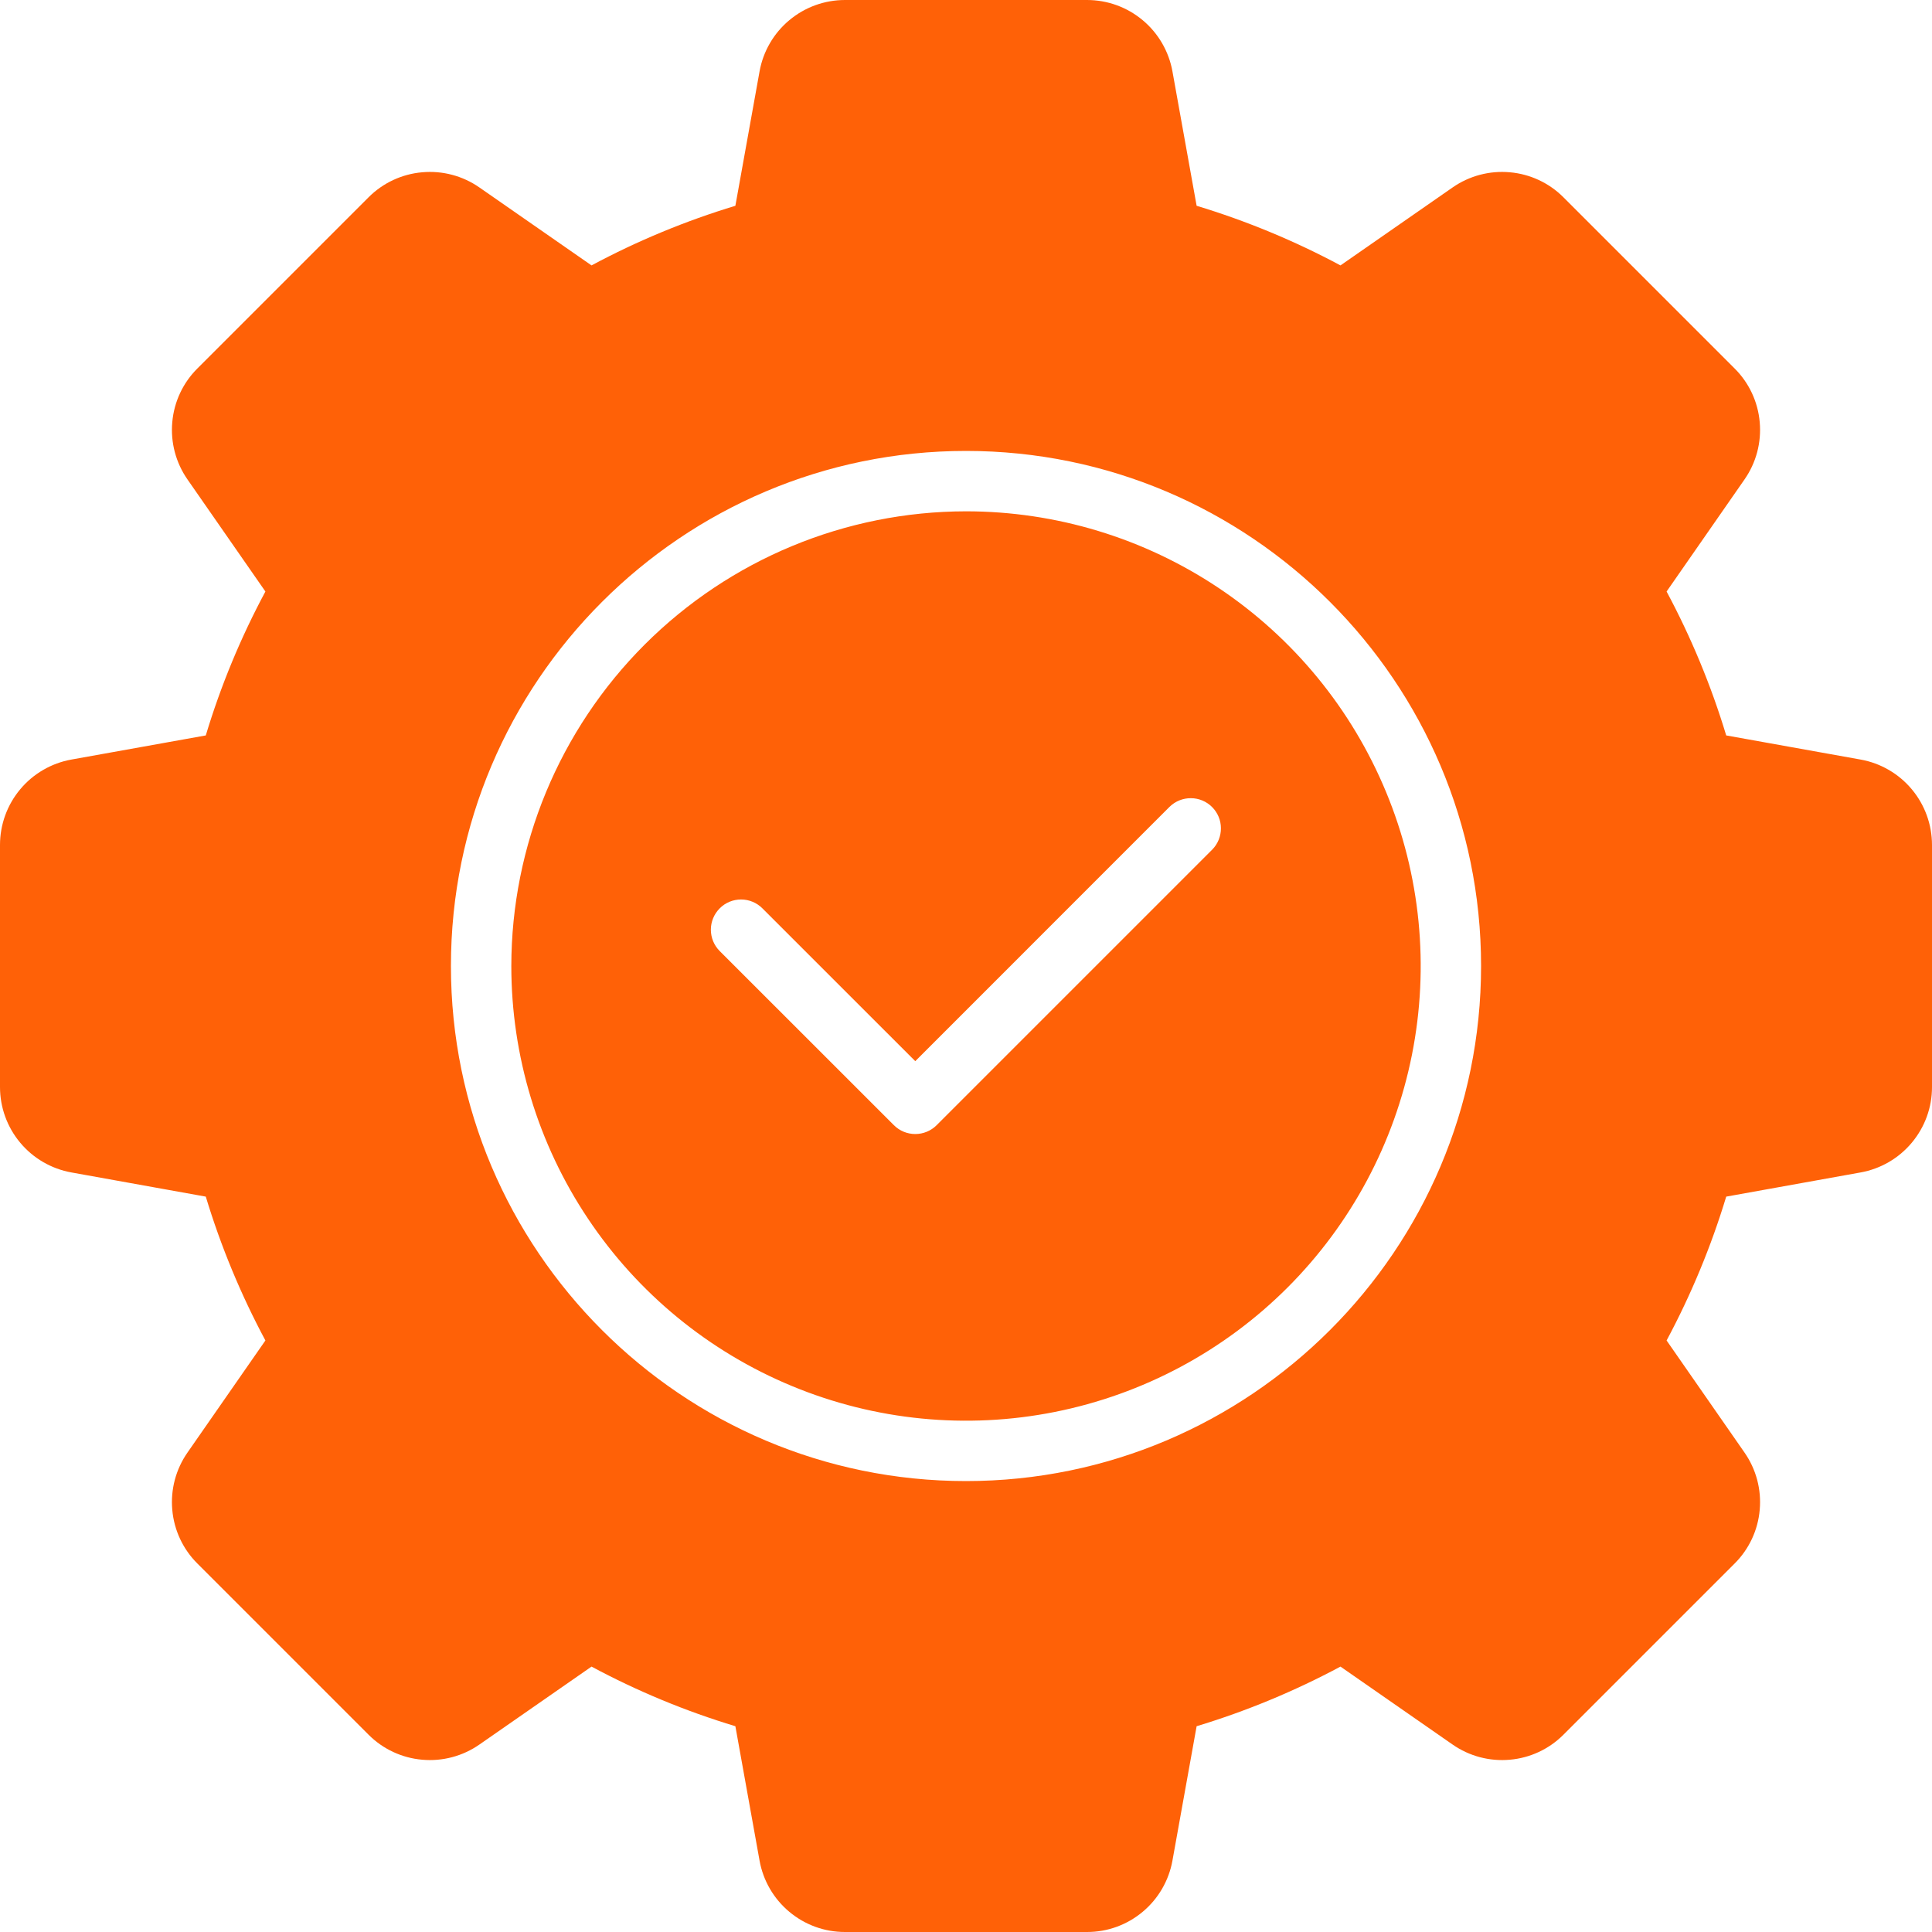 <svg width="35" height="35" viewBox="0 0 35 35" fill="none" xmlns="http://www.w3.org/2000/svg">
<path fill-rule="evenodd" clip-rule="evenodd" d="M1.294 21.24L3.728 21.678C4.001 22.58 4.363 23.453 4.808 24.284L3.396 26.315C3.185 26.618 3.088 26.985 3.121 27.352C3.153 27.72 3.314 28.064 3.575 28.324L6.676 31.425C6.936 31.686 7.28 31.847 7.648 31.879C8.015 31.912 8.382 31.815 8.685 31.604L10.716 30.192C11.547 30.638 12.419 30.999 13.322 31.272L13.76 33.706C13.825 34.069 14.016 34.398 14.299 34.634C14.582 34.871 14.939 35.001 15.308 35H19.692C20.061 35.001 20.418 34.871 20.701 34.634C20.984 34.398 21.175 34.069 21.24 33.706L21.678 31.272C22.58 30.999 23.453 30.637 24.284 30.192L26.315 31.604C26.618 31.815 26.985 31.912 27.352 31.879C27.72 31.847 28.064 31.686 28.324 31.425L31.425 28.324C31.686 28.064 31.847 27.72 31.879 27.352C31.912 26.985 31.815 26.618 31.604 26.315L30.192 24.284C30.637 23.453 30.999 22.58 31.272 21.678L33.706 21.24C34.069 21.175 34.398 20.984 34.634 20.701C34.871 20.418 35.001 20.061 35 19.692V15.308C35 14.939 34.871 14.582 34.634 14.299C34.398 14.016 34.069 13.825 33.706 13.76L31.272 13.323C30.999 12.42 30.637 11.547 30.192 10.716L31.604 8.685C31.815 8.382 31.912 8.015 31.879 7.648C31.847 7.28 31.686 6.936 31.425 6.676L28.324 3.575C28.064 3.314 27.72 3.153 27.352 3.121C26.985 3.088 26.618 3.185 26.315 3.396L24.284 4.808C23.453 4.363 22.58 4.001 21.678 3.728L21.24 1.294C21.175 0.931 20.984 0.602 20.701 0.366C20.418 0.129 20.061 -0 19.692 1.20155e-06H15.308C14.939 -0 14.582 0.129 14.299 0.366C14.016 0.602 13.825 0.931 13.76 1.294L13.322 3.728C12.42 4.001 11.547 4.363 10.716 4.808L8.685 3.396C8.382 3.185 8.015 3.088 7.648 3.121C7.28 3.153 6.936 3.314 6.676 3.575L3.575 6.676C3.314 6.936 3.153 7.28 3.121 7.648C3.088 8.015 3.185 8.382 3.396 8.685L4.808 10.716C4.362 11.547 4 12.42 3.728 13.323L1.294 13.76C0.931 13.825 0.602 14.016 0.366 14.299C0.129 14.582 -0 14.939 1.2153e-06 15.308V19.692C-0 20.061 0.129 20.418 0.366 20.701C0.602 20.984 0.931 21.175 1.294 21.24ZM17.5 26.831C12.354 26.831 8.169 22.645 8.169 17.5C8.169 12.355 12.354 8.169 17.5 8.169C22.646 8.169 26.831 12.355 26.831 17.5C26.831 22.645 22.645 26.831 17.5 26.831ZM17.5 9.263C19.129 9.263 20.722 9.746 22.076 10.651C23.431 11.556 24.487 12.843 25.11 14.348C25.734 15.853 25.897 17.509 25.579 19.107C25.261 20.705 24.477 22.173 23.325 23.325C22.173 24.477 20.705 25.261 19.107 25.579C17.509 25.897 15.853 25.734 14.348 25.11C12.843 24.487 11.556 23.431 10.651 22.076C9.746 20.722 9.263 19.129 9.263 17.5C9.265 15.316 10.134 13.223 11.678 11.678C13.223 10.134 15.316 9.265 17.5 9.263ZM13.038 17.229C12.935 17.126 12.878 16.987 12.878 16.842C12.878 16.697 12.936 16.558 13.039 16.455C13.141 16.352 13.28 16.295 13.425 16.295C13.57 16.295 13.71 16.353 13.812 16.456L16.581 19.224L21.188 14.616C21.291 14.515 21.43 14.459 21.574 14.46C21.718 14.46 21.856 14.518 21.958 14.62C22.06 14.722 22.118 14.86 22.118 15.004C22.119 15.148 22.063 15.287 21.962 15.39L16.968 20.384C16.865 20.487 16.726 20.544 16.581 20.544C16.436 20.544 16.297 20.487 16.194 20.384L13.038 17.229Z" fill="#FF6107"/>
</svg>
